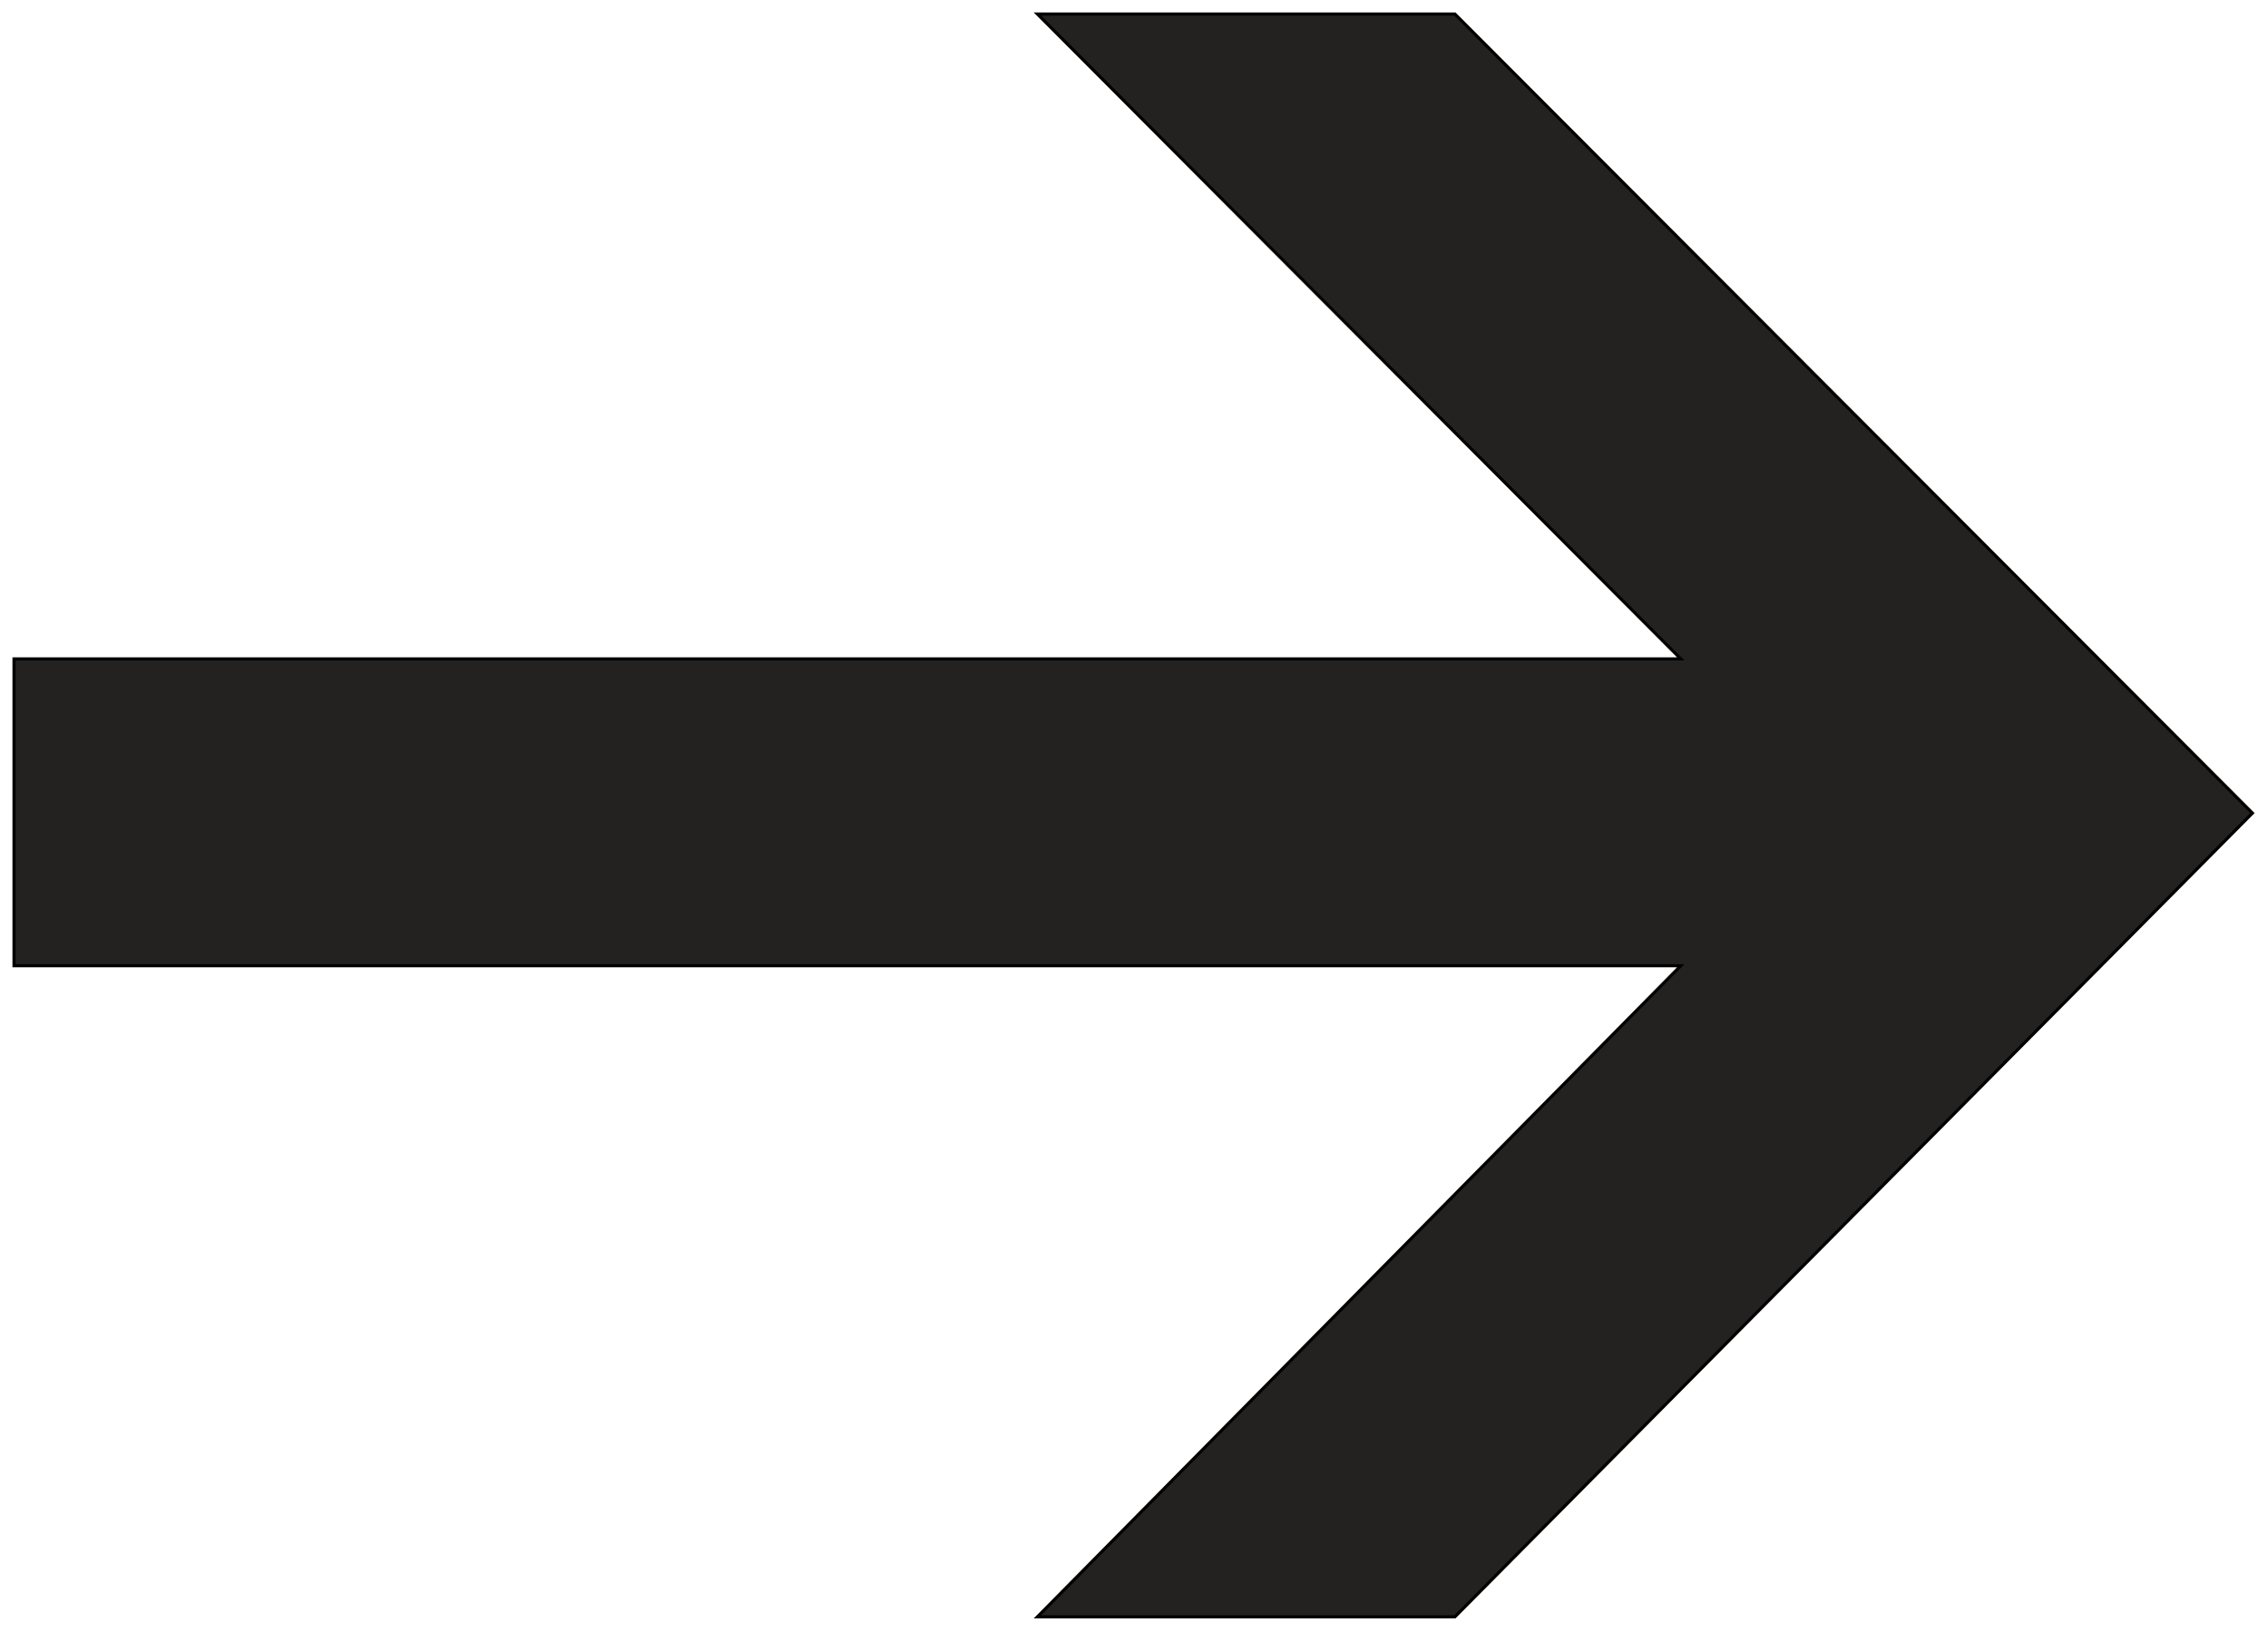 <svg width="728" height="524" viewBox="0 0 728 524" fill="none" xmlns="http://www.w3.org/2000/svg">
<g filter="url(#filter0_d_183_5)">
<path d="M467 515H333L539.5 306H4.5V207.5H539.5L333 0.5H467L723 257L467 515Z" fill="#242221"/>
<path d="M467 515H333L539.5 306H4.5V207.5H539.5L333 0.5H467L723 257L467 515Z" stroke="black"/>
</g>
<defs>
<filter id="filter0_d_183_5" x="0" y="0" width="727.705" height="523.5" filterUnits="userSpaceOnUse" color-interpolation-filters="sRGB">
<feFlood flood-opacity="0" result="BackgroundImageFix"/>
<feColorMatrix in="SourceAlpha" type="matrix" values="0 0 0 0 0 0 0 0 0 0 0 0 0 0 0 0 0 0 127 0" result="hardAlpha"/>
<feOffset dy="4"/>
<feGaussianBlur stdDeviation="2"/>
<feComposite in2="hardAlpha" operator="out"/>
<feColorMatrix type="matrix" values="0 0 0 0 0 0 0 0 0 0 0 0 0 0 0 0 0 0 0.25 0"/>
<feBlend mode="normal" in2="BackgroundImageFix" result="effect1_dropShadow_183_5"/>
<feBlend mode="normal" in="SourceGraphic" in2="effect1_dropShadow_183_5" result="shape"/>
</filter>
</defs>
</svg>
